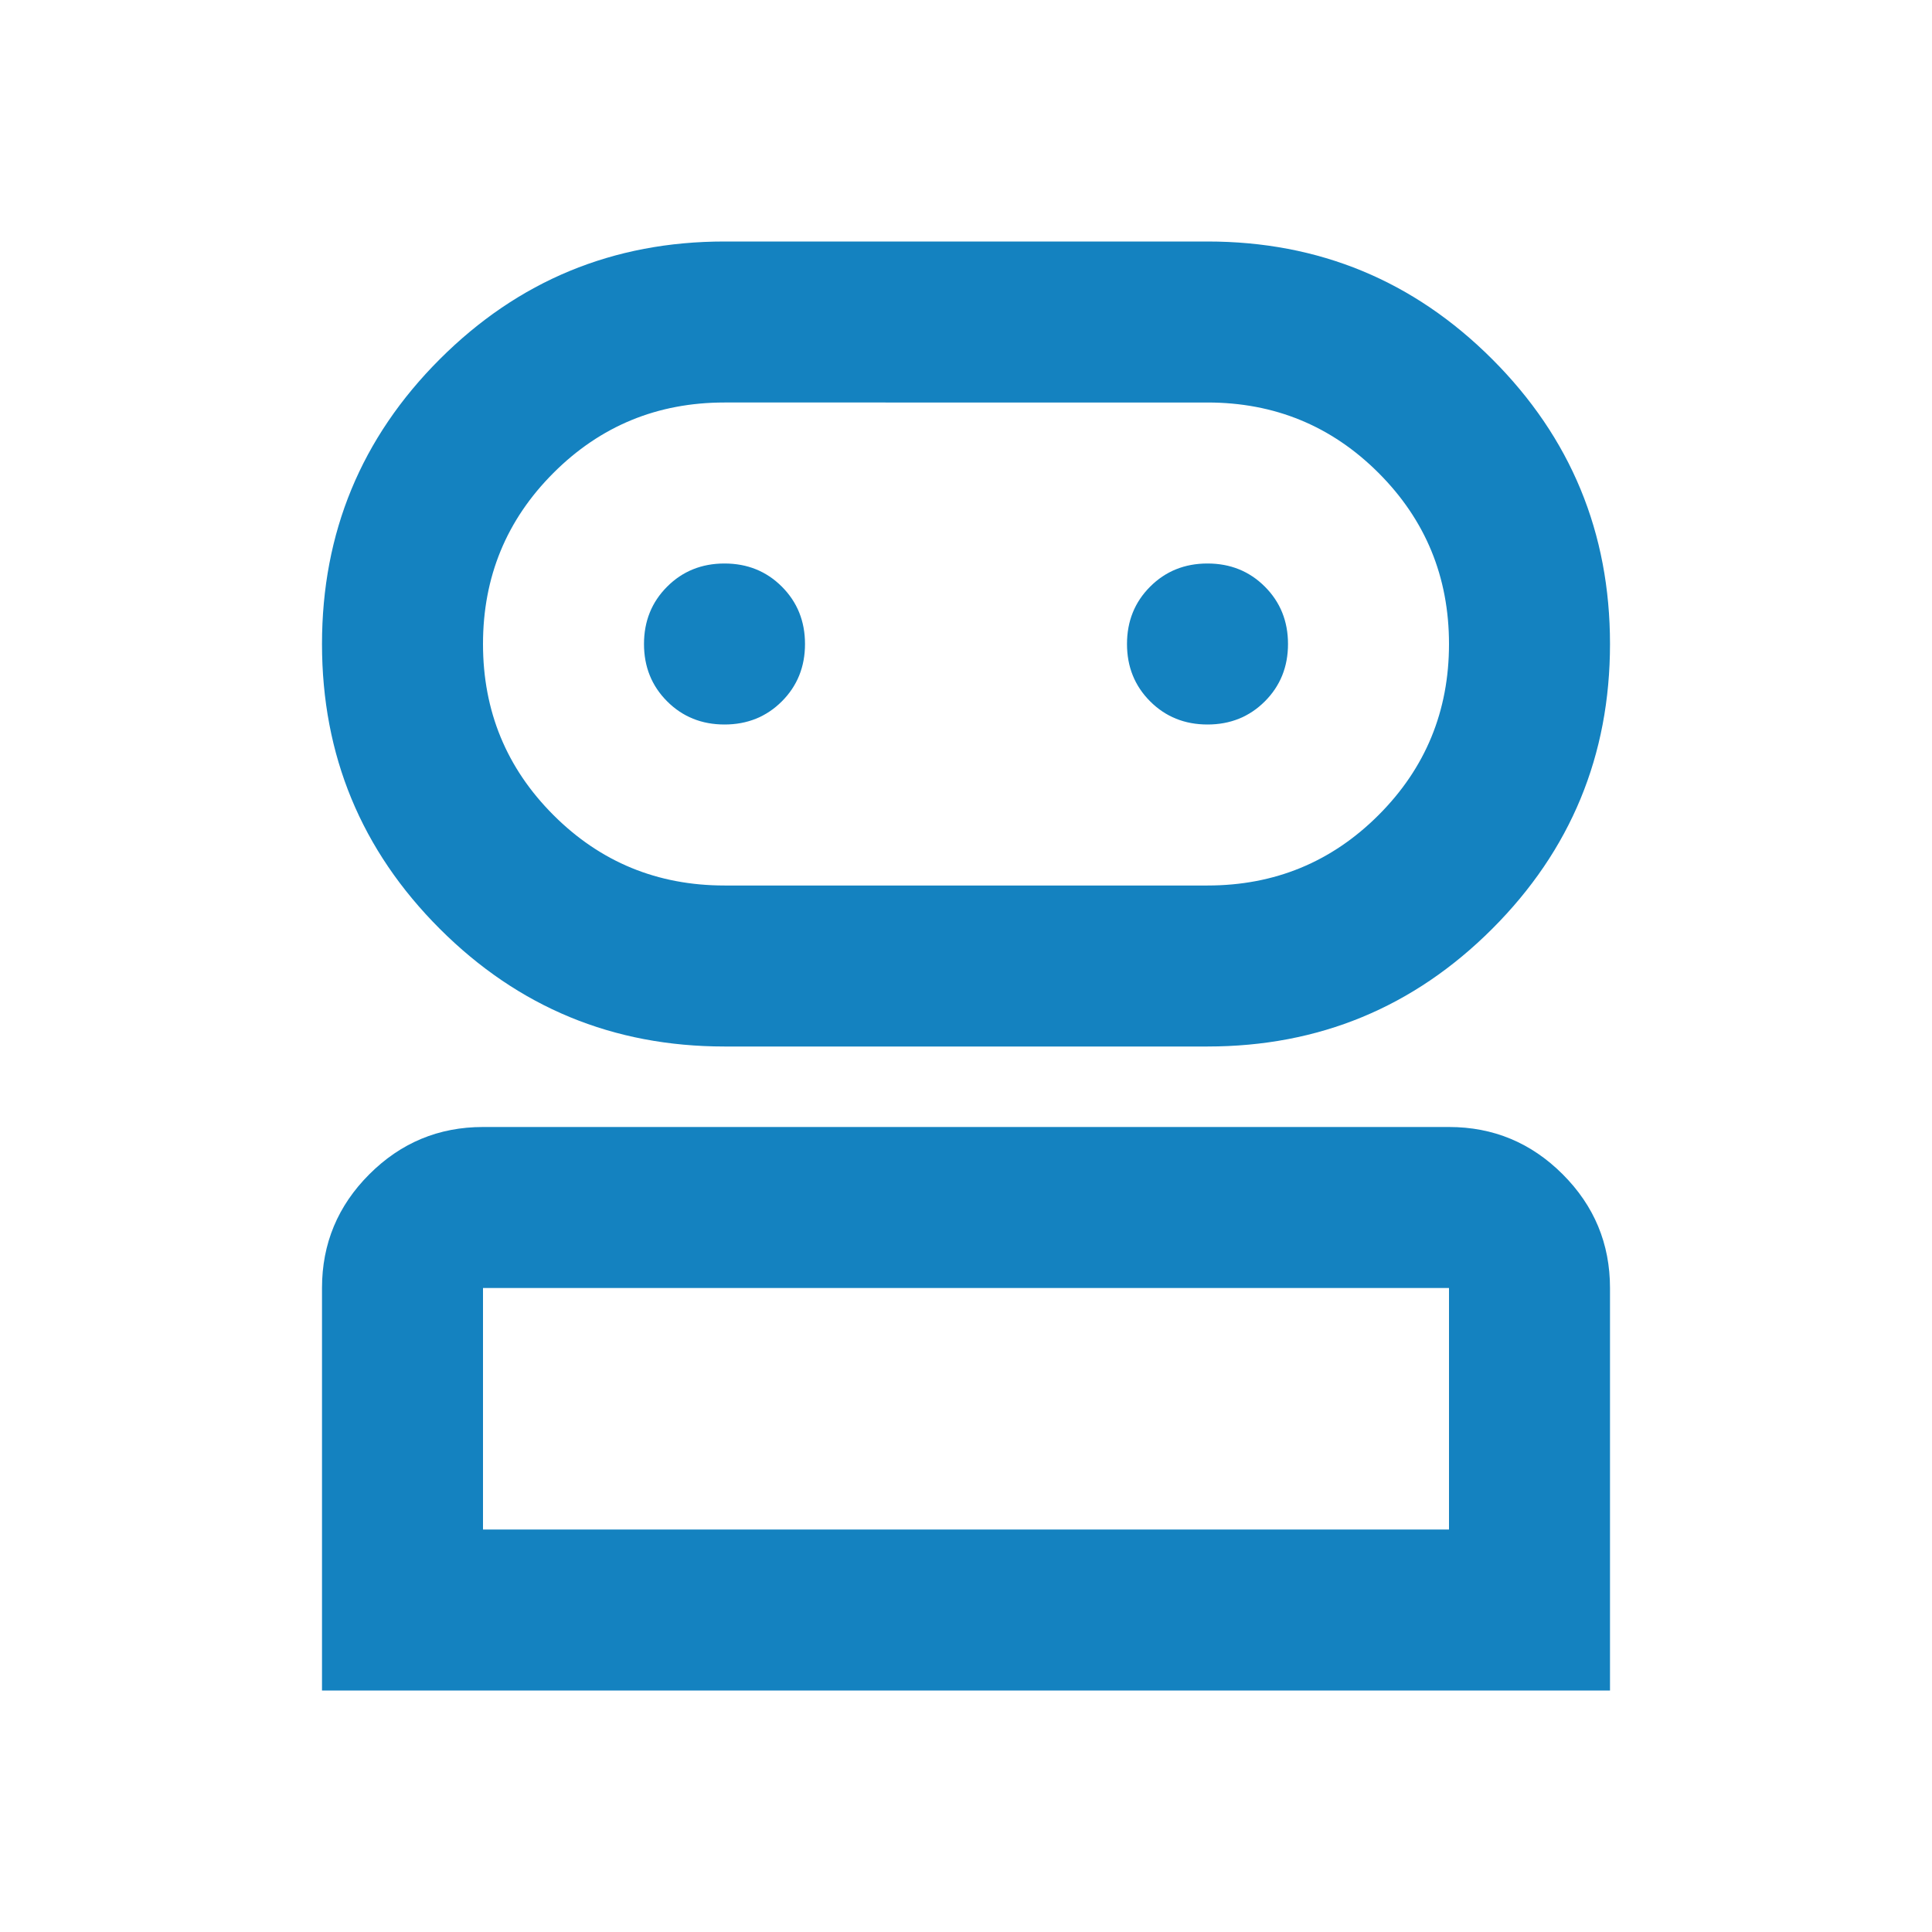 <svg xmlns="http://www.w3.org/2000/svg" height="24px" viewBox="0 -960 960 960" width="24px" fill="#1482c0"><path d="M160-120v-200q0-33 23.5-56.5T240-400h480q33 0 56.5 23.5T800-320v200H160Zm200-320q-83 0-141.5-58.5T160-640q0-83 58.5-141.5T360-840h240q83 0 141.5 58.5T800-640q0 83-58.5 141.5T600-440H360ZM240-200h480v-120H240v120Zm120-320h240q50 0 85-35t35-85q0-50-35-85t-85-35H360q-50 0-85 35t-35 85q0 50 35 85t85 35Zm0-80q17 0 28.5-11.5T400-640q0-17-11.5-28.5T360-680q-17 0-28.5 11.5T320-640q0 17 11.5 28.5T360-600Zm240 0q17 0 28.5-11.5T640-640q0-17-11.5-28.5T600-680q-17 0-28.5 11.5T560-640q0 17 11.5 28.5T600-600ZM480-200Zm0-440Z"/></svg>